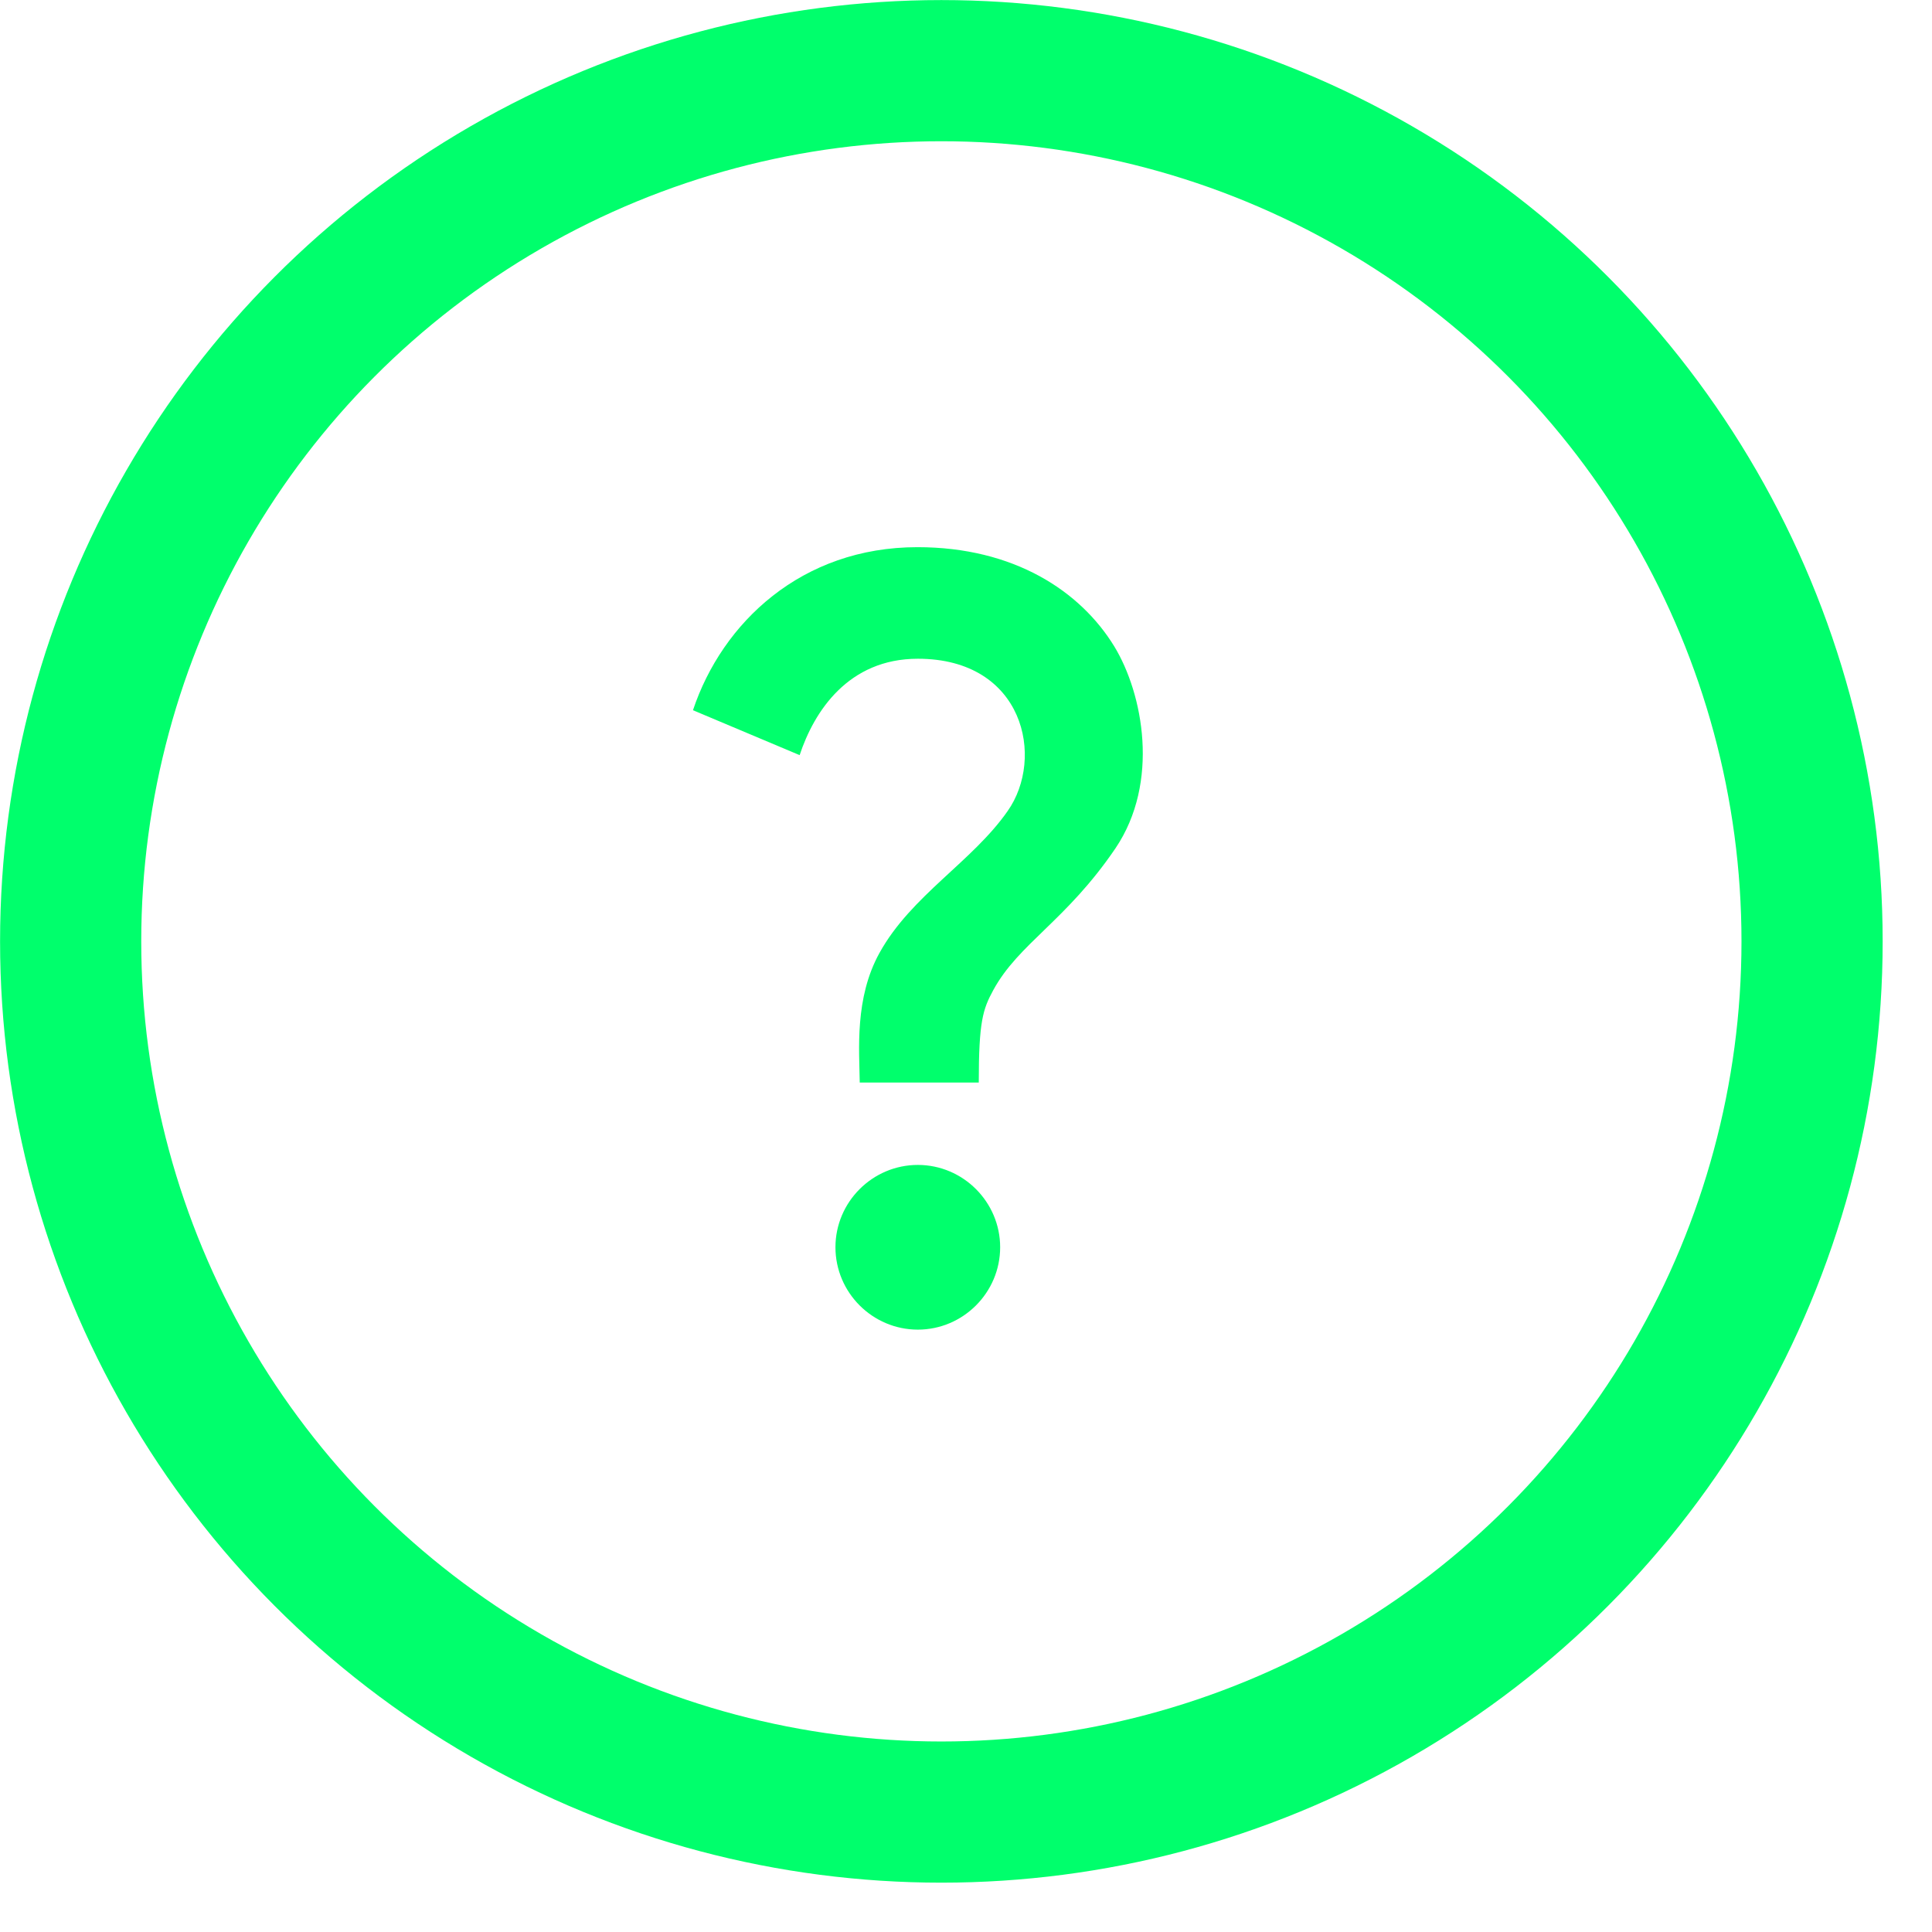 <svg width="28" height="28" viewBox="0 0 28 28" fill="none" xmlns="http://www.w3.org/2000/svg">
<circle cx="13.643" cy="13.643" r="12.619" stroke="#00FF6C" stroke-width="2.046"/>
<path d="M12.747 13.809C13.206 12.979 14.09 12.49 14.603 11.755C15.146 10.986 14.842 9.547 13.302 9.547C12.293 9.547 11.798 10.311 11.589 10.944L10.043 10.293C10.467 9.022 11.619 7.93 13.296 7.93C14.698 7.93 15.659 8.568 16.149 9.368C16.567 10.055 16.811 11.338 16.167 12.293C15.45 13.349 14.764 13.671 14.394 14.352C14.245 14.626 14.185 14.806 14.185 15.689H12.46C12.454 15.223 12.383 14.465 12.747 13.809ZM14.495 18.076C14.495 18.733 13.958 19.27 13.302 19.27C12.645 19.27 12.108 18.733 12.108 18.076C12.108 17.42 12.645 16.883 13.302 16.883C13.958 16.883 14.495 17.42 14.495 18.076Z" fill="#00FF6C"/>
</svg>

